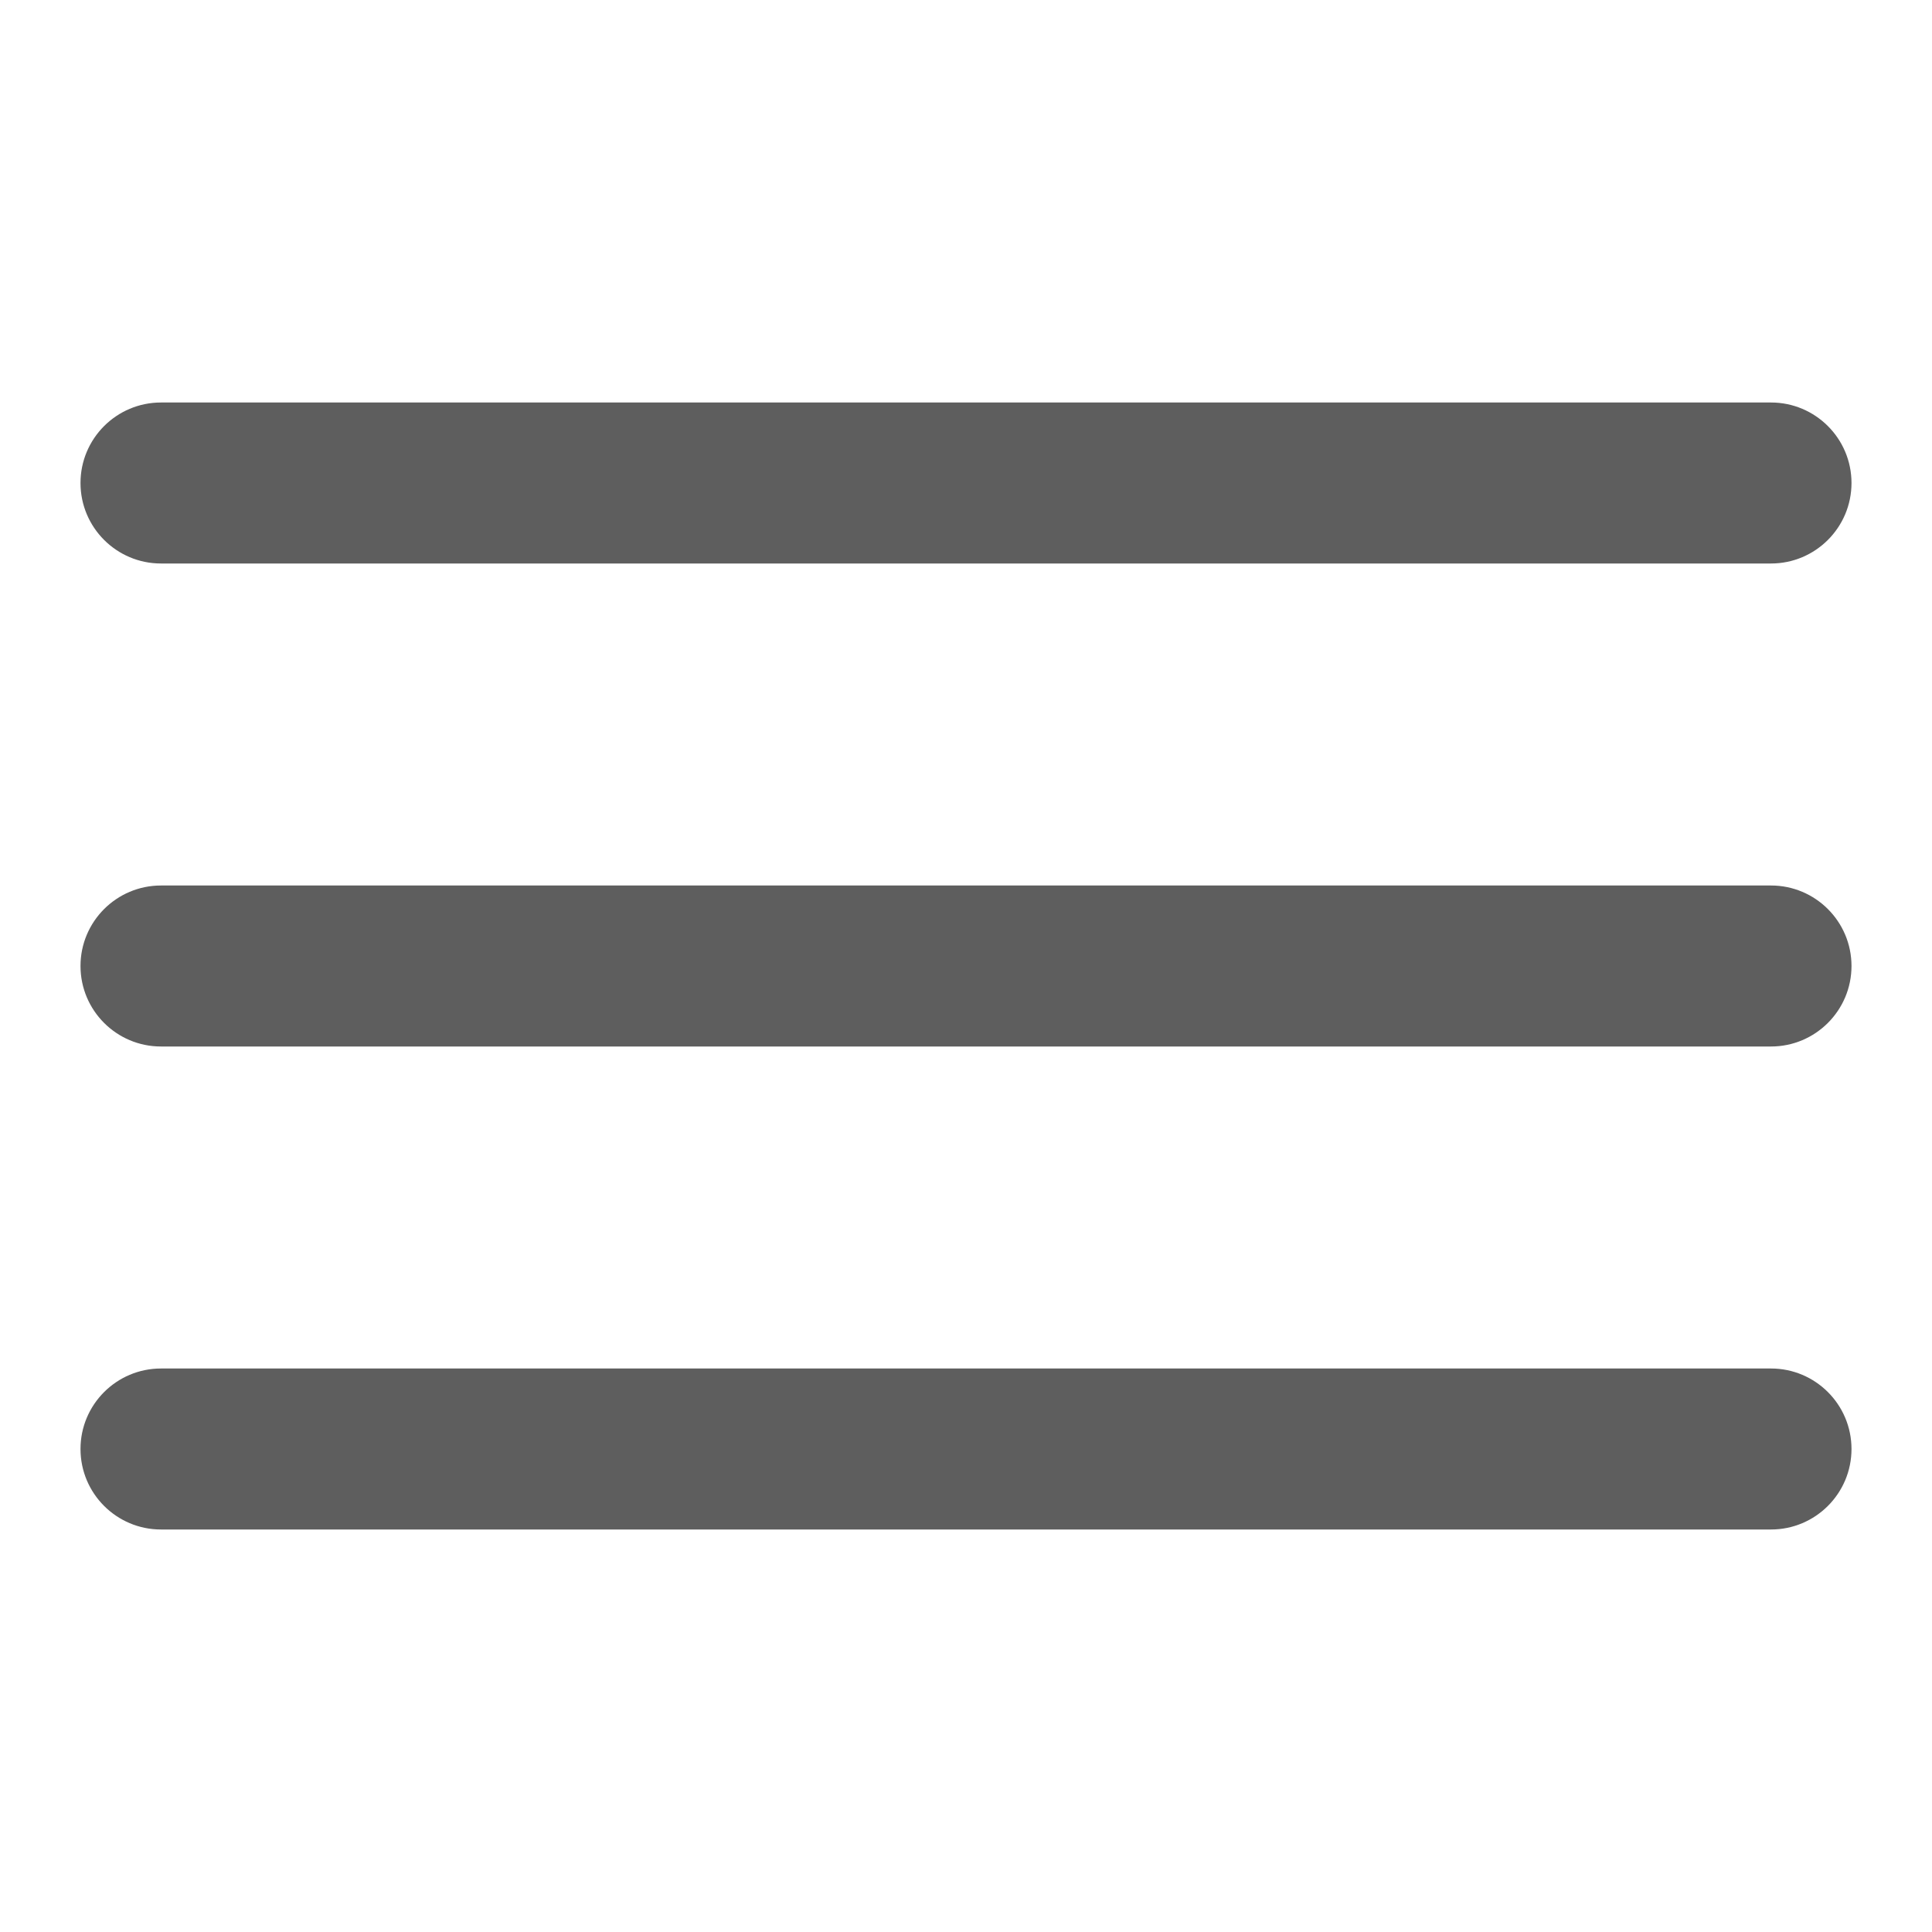 <svg width="18" height="18" viewBox="0 0 18 18" fill="none" xmlns="http://www.w3.org/2000/svg">
<path d="M0.75 4.5C0.75 4.086 1.086 3.75 1.5 3.75H16.5C16.914 3.75 17.25 4.086 17.25 4.5C17.25 4.914 16.914 5.25 16.5 5.25H1.5C1.086 5.25 0.75 4.914 0.75 4.5Z" fill="#5E5E5E"/>
<path d="M0.75 9C0.75 8.586 1.086 8.25 1.5 8.25H16.5C16.914 8.25 17.25 8.586 17.25 9C17.25 9.414 16.914 9.75 16.5 9.75H1.5C1.086 9.75 0.75 9.414 0.75 9Z" fill="#5E5E5E"/>
<path d="M0.75 13.5C0.75 13.086 1.086 12.75 1.5 12.75H16.5C16.914 12.75 17.25 13.086 17.25 13.5C17.25 13.914 16.914 14.25 16.5 14.25H1.5C1.086 14.25 0.75 13.914 0.75 13.5Z" fill="#5E5E5E"/>
</svg>
